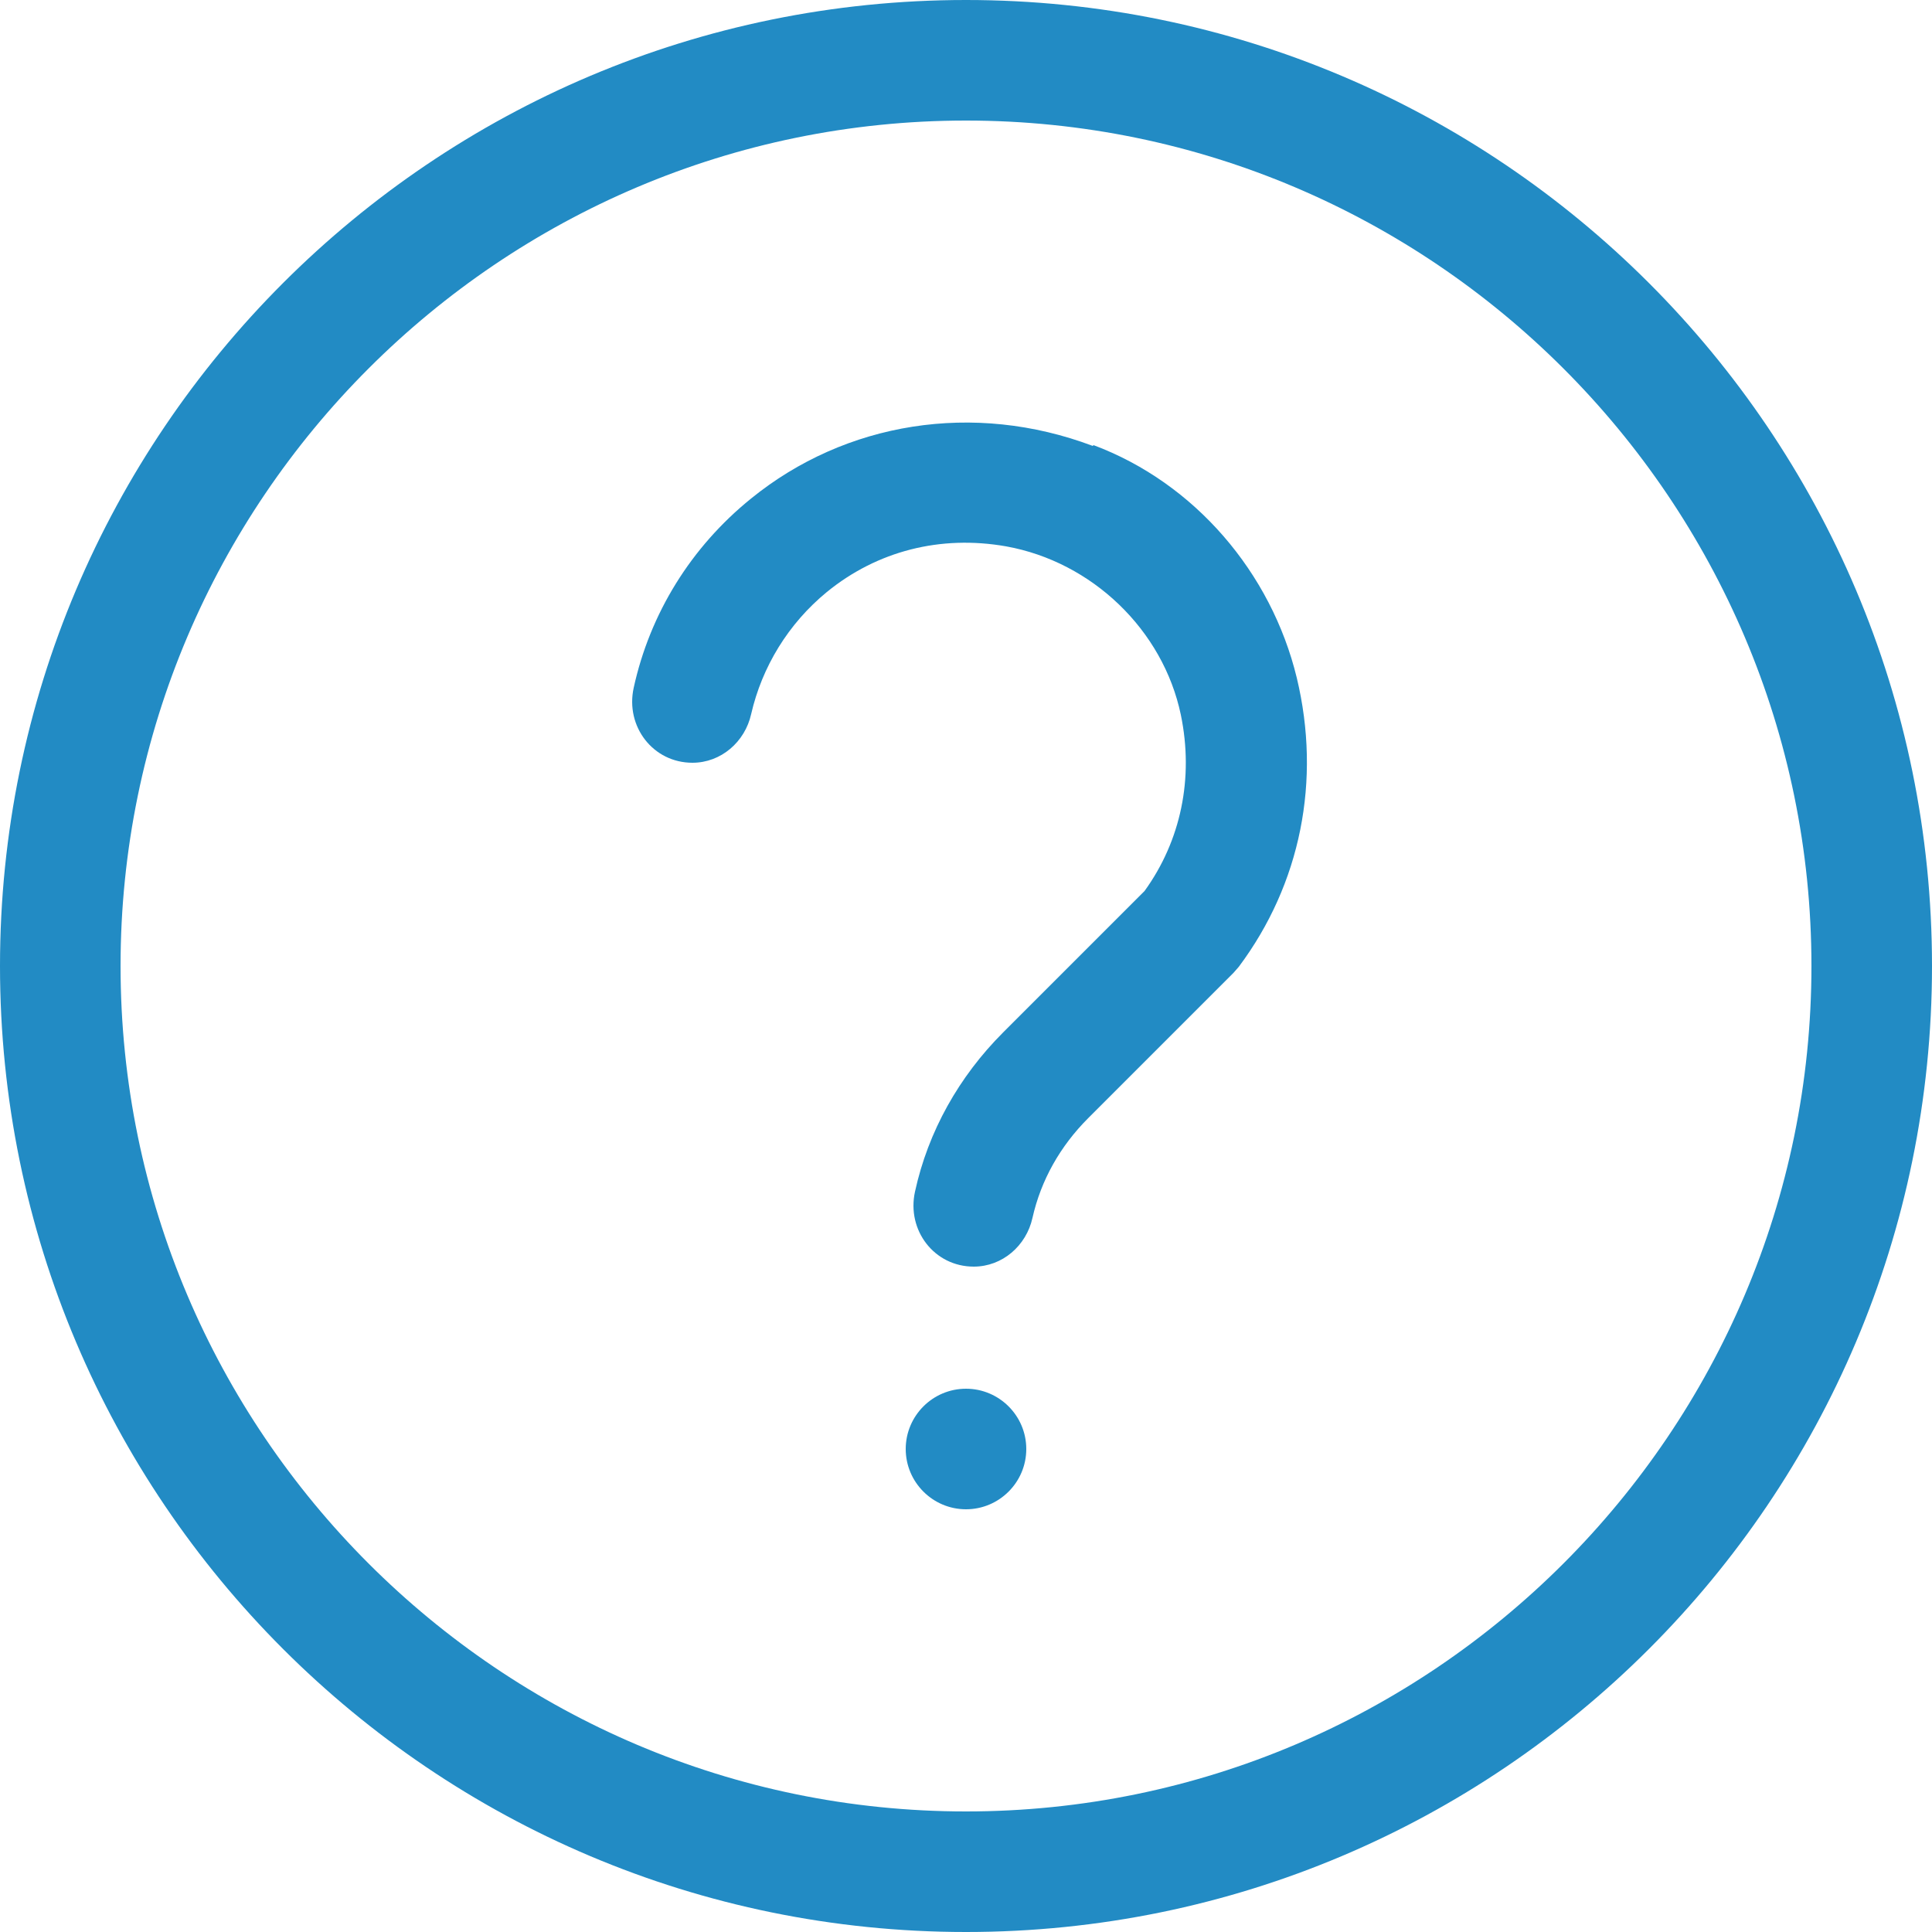 <?xml version="1.0" encoding="UTF-8"?>
<svg id="_レイヤー_5" data-name="レイヤー 5" xmlns="http://www.w3.org/2000/svg" viewBox="0 0 25 25">
  <defs>
    <style>
      .cls-1 {
        fill: #228bc4;
        stroke-width: 0px;
      }
    </style>
  </defs>
  <path class="cls-1" d="m12.5,0C5.6,0,0,5.6,0,12.5s5.6,12.5,12.5,12.5,12.5-5.6,12.5-12.5S19.4,0,12.5,0Zm0,23.44c-6.03,0-10.94-4.91-10.94-10.94S6.47,1.56,12.5,1.56s10.94,4.91,10.94,10.94-4.91,10.94-10.94,10.94Z"/>
  <path class="cls-1" d="m14.14,5.77c-1.54-.58-3.2-.31-4.42.68-.78.63-1.31,1.49-1.52,2.45-.11.5.25.97.76.97h0c.37,0,.68-.27.76-.63.14-.61.48-1.17.98-1.58.65-.53,1.47-.74,2.32-.59,1.11.2,2.03,1.08,2.26,2.18.17.82,0,1.63-.47,2.28l-1.83,1.83c-.57.57-.97,1.28-1.14,2.06-.11.5.25.97.76.97.37,0,.68-.27.76-.63.11-.49.36-.93.72-1.29l1.88-1.88.07-.08c.8-1.07,1.07-2.41.75-3.74-.33-1.36-1.32-2.52-2.63-3.01Z"/>
  <path class="cls-1" d="m12.5,19.53h0c.43,0,.78-.35.78-.78s-.35-.78-.78-.78-.78.35-.78.78.35.78.78.78Z"/>
</svg>